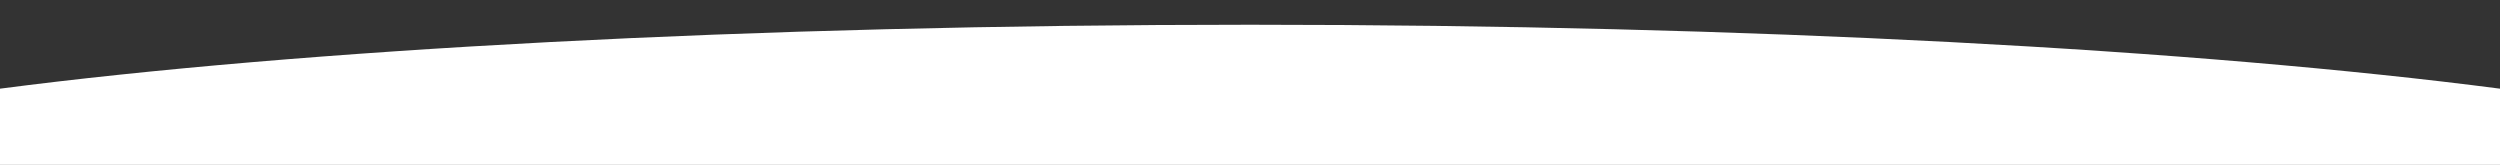 <?xml version="1.0" encoding="utf-8"?>
<!-- Generator: Adobe Illustrator 28.1.0, SVG Export Plug-In . SVG Version: 6.00 Build 0)  -->
<svg version="1.1" id="Ebene_1" xmlns="http://www.w3.org/2000/svg" xmlns:xlink="http://www.w3.org/1999/xlink" x="0px" y="0px"
	 viewBox="0 0 1920 126.6" style="enable-background:new 0 0 1920 126.6;" xml:space="preserve">
<rect x="0" y="0" width="1920" height="126.6" fill="#333333" stroke="none"/>
<style type="text/css">
	.st0{fill:#FFFFFF;}
</style>
<path class="st0" d="M1920,68.1C1689.2,38.1,1344.7,19,960,19S230.8,38.1,0,68.1v58.5h1920V68.1z"/>
</svg>
